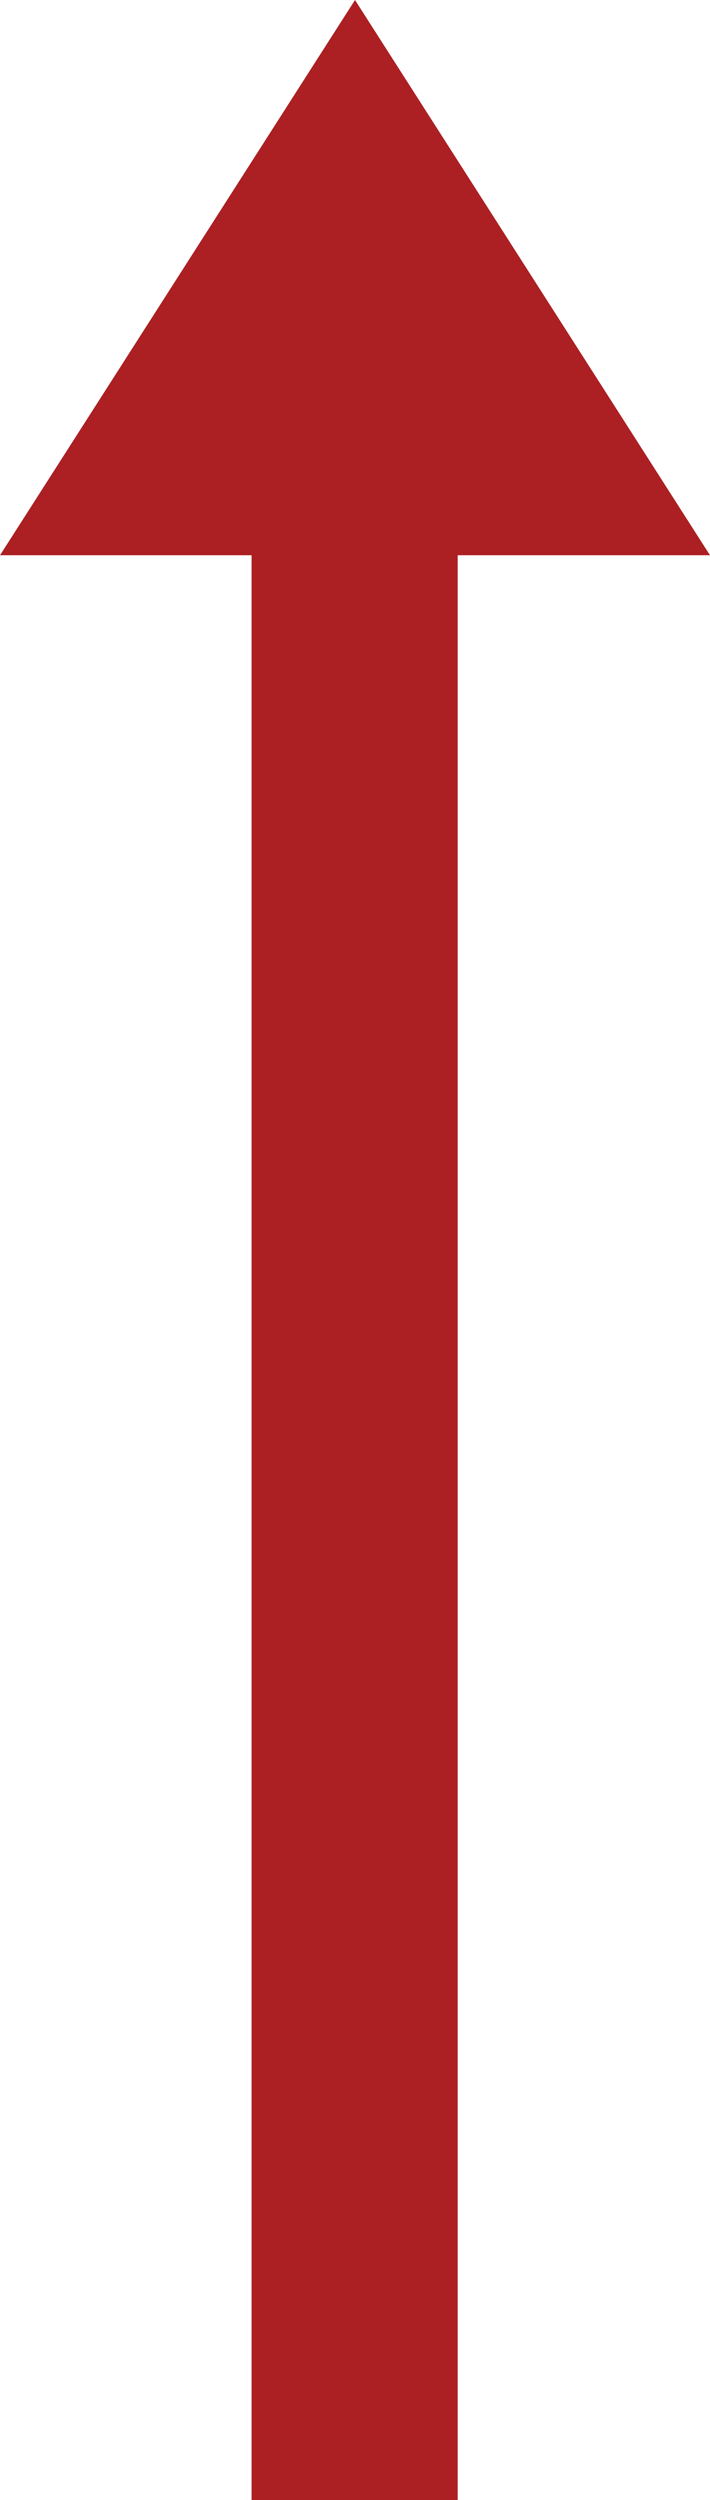<svg id="Layer_1" data-name="Layer 1" xmlns="http://www.w3.org/2000/svg" viewBox="0 0 9.68 34.04"><defs><style>.cls-1{fill:#ac1f23;}</style></defs><rect class="cls-1" x="3.43" y="6.98" width="2.81" height="27.06"/><polygon class="cls-1" points="4.84 0 0 7.56 9.68 7.56 4.84 0"/></svg>